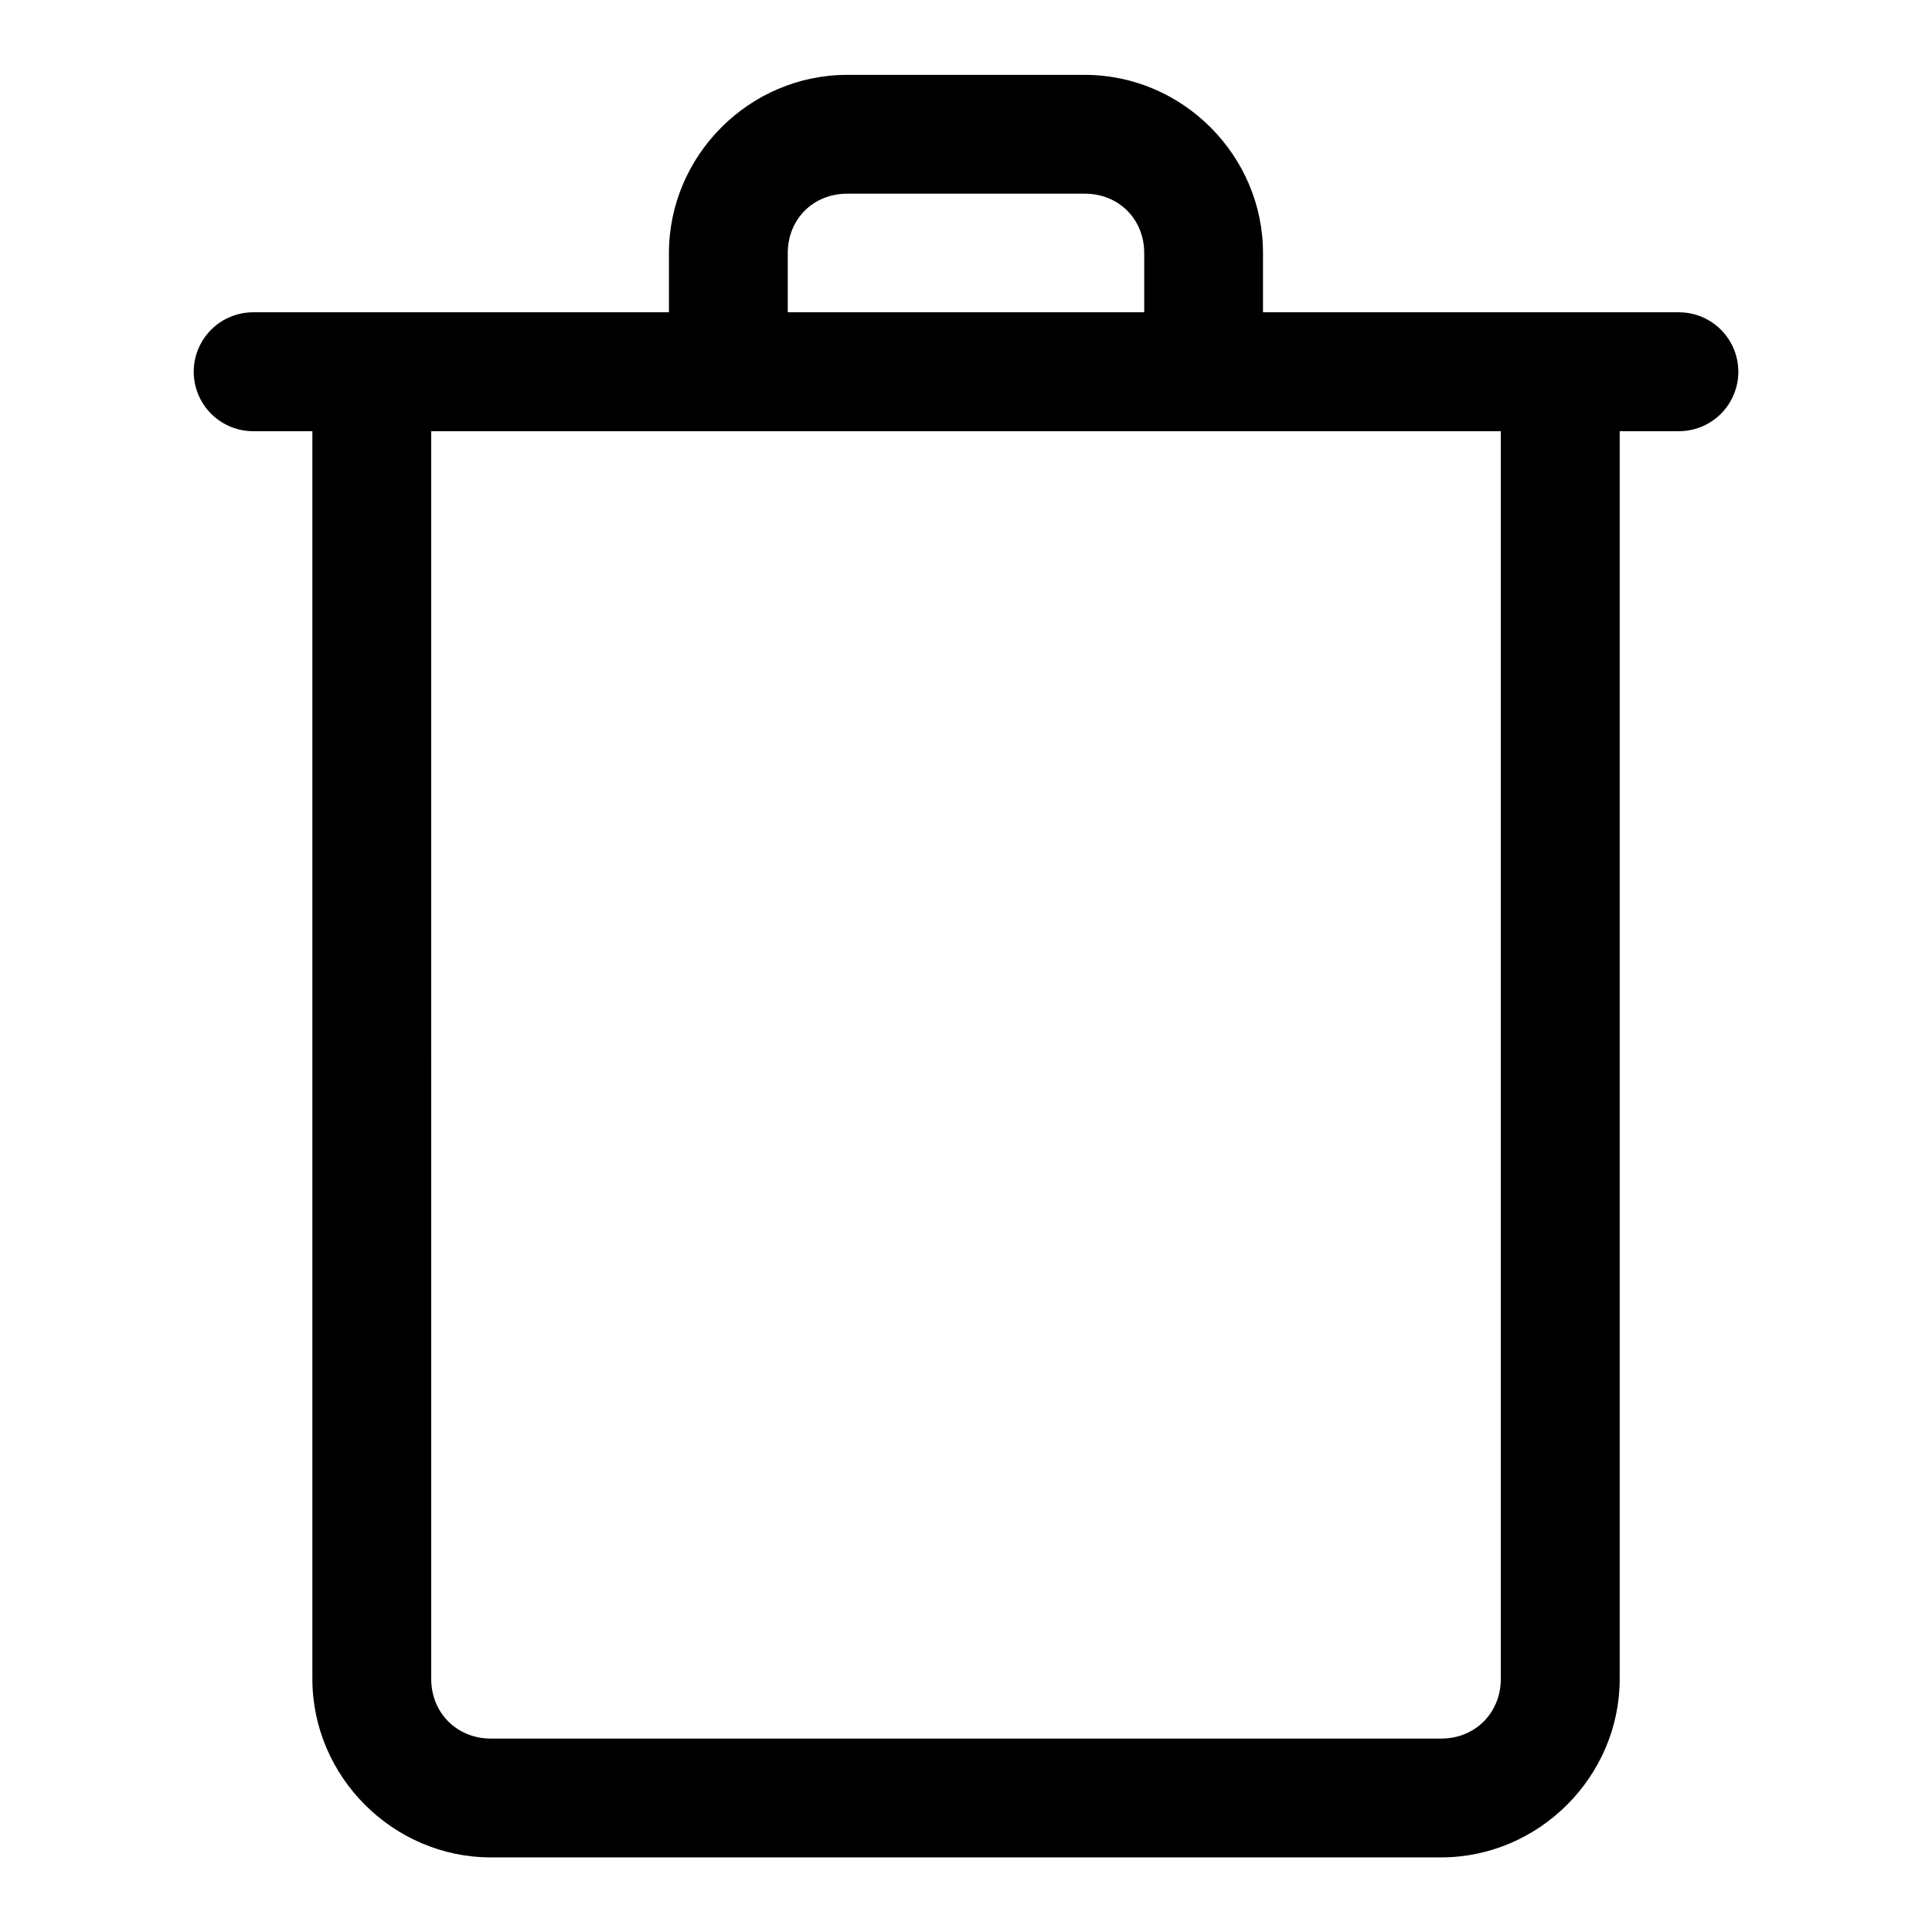 <?xml version="1.0" encoding="UTF-8"?>
<!-- Uploaded to: SVG Repo, www.svgrepo.com, Generator: SVG Repo Mixer Tools -->
<svg fill="#000000" width="800px" height="800px" version="1.1" viewBox="144 144 512 512" xmlns="http://www.w3.org/2000/svg">
 <path d="m368.51 163.84c-25.895 0-47.234 21.34-47.234 47.234v15.684h-110.18c-5.633 0-10.832 3.004-13.648 7.879s-2.816 10.883 0 15.758c2.816 4.879 8.016 7.879 13.648 7.879h15.684v330.66c0 25.895 21.398 47.293 47.293 47.293h251.84c25.895 0 47.324-21.398 47.324-47.293v-330.66h15.68c5.633 0 10.836-3 13.648-7.879 2.816-4.875 2.816-10.883 0-15.758-2.812-4.875-8.016-7.879-13.648-7.879h-110.21v-15.684c0-25.895-21.336-47.234-47.23-47.234zm0 31.488h62.977c8.992 0 15.742 6.75 15.742 15.746v15.684h-94.465v-15.684c0-8.996 6.75-15.746 15.746-15.746zm-110.24 62.945h283.46v330.66c0 8.996-6.812 15.809-15.805 15.809h-251.84c-8.996 0-15.809-6.812-15.809-15.809z"/>
</svg>